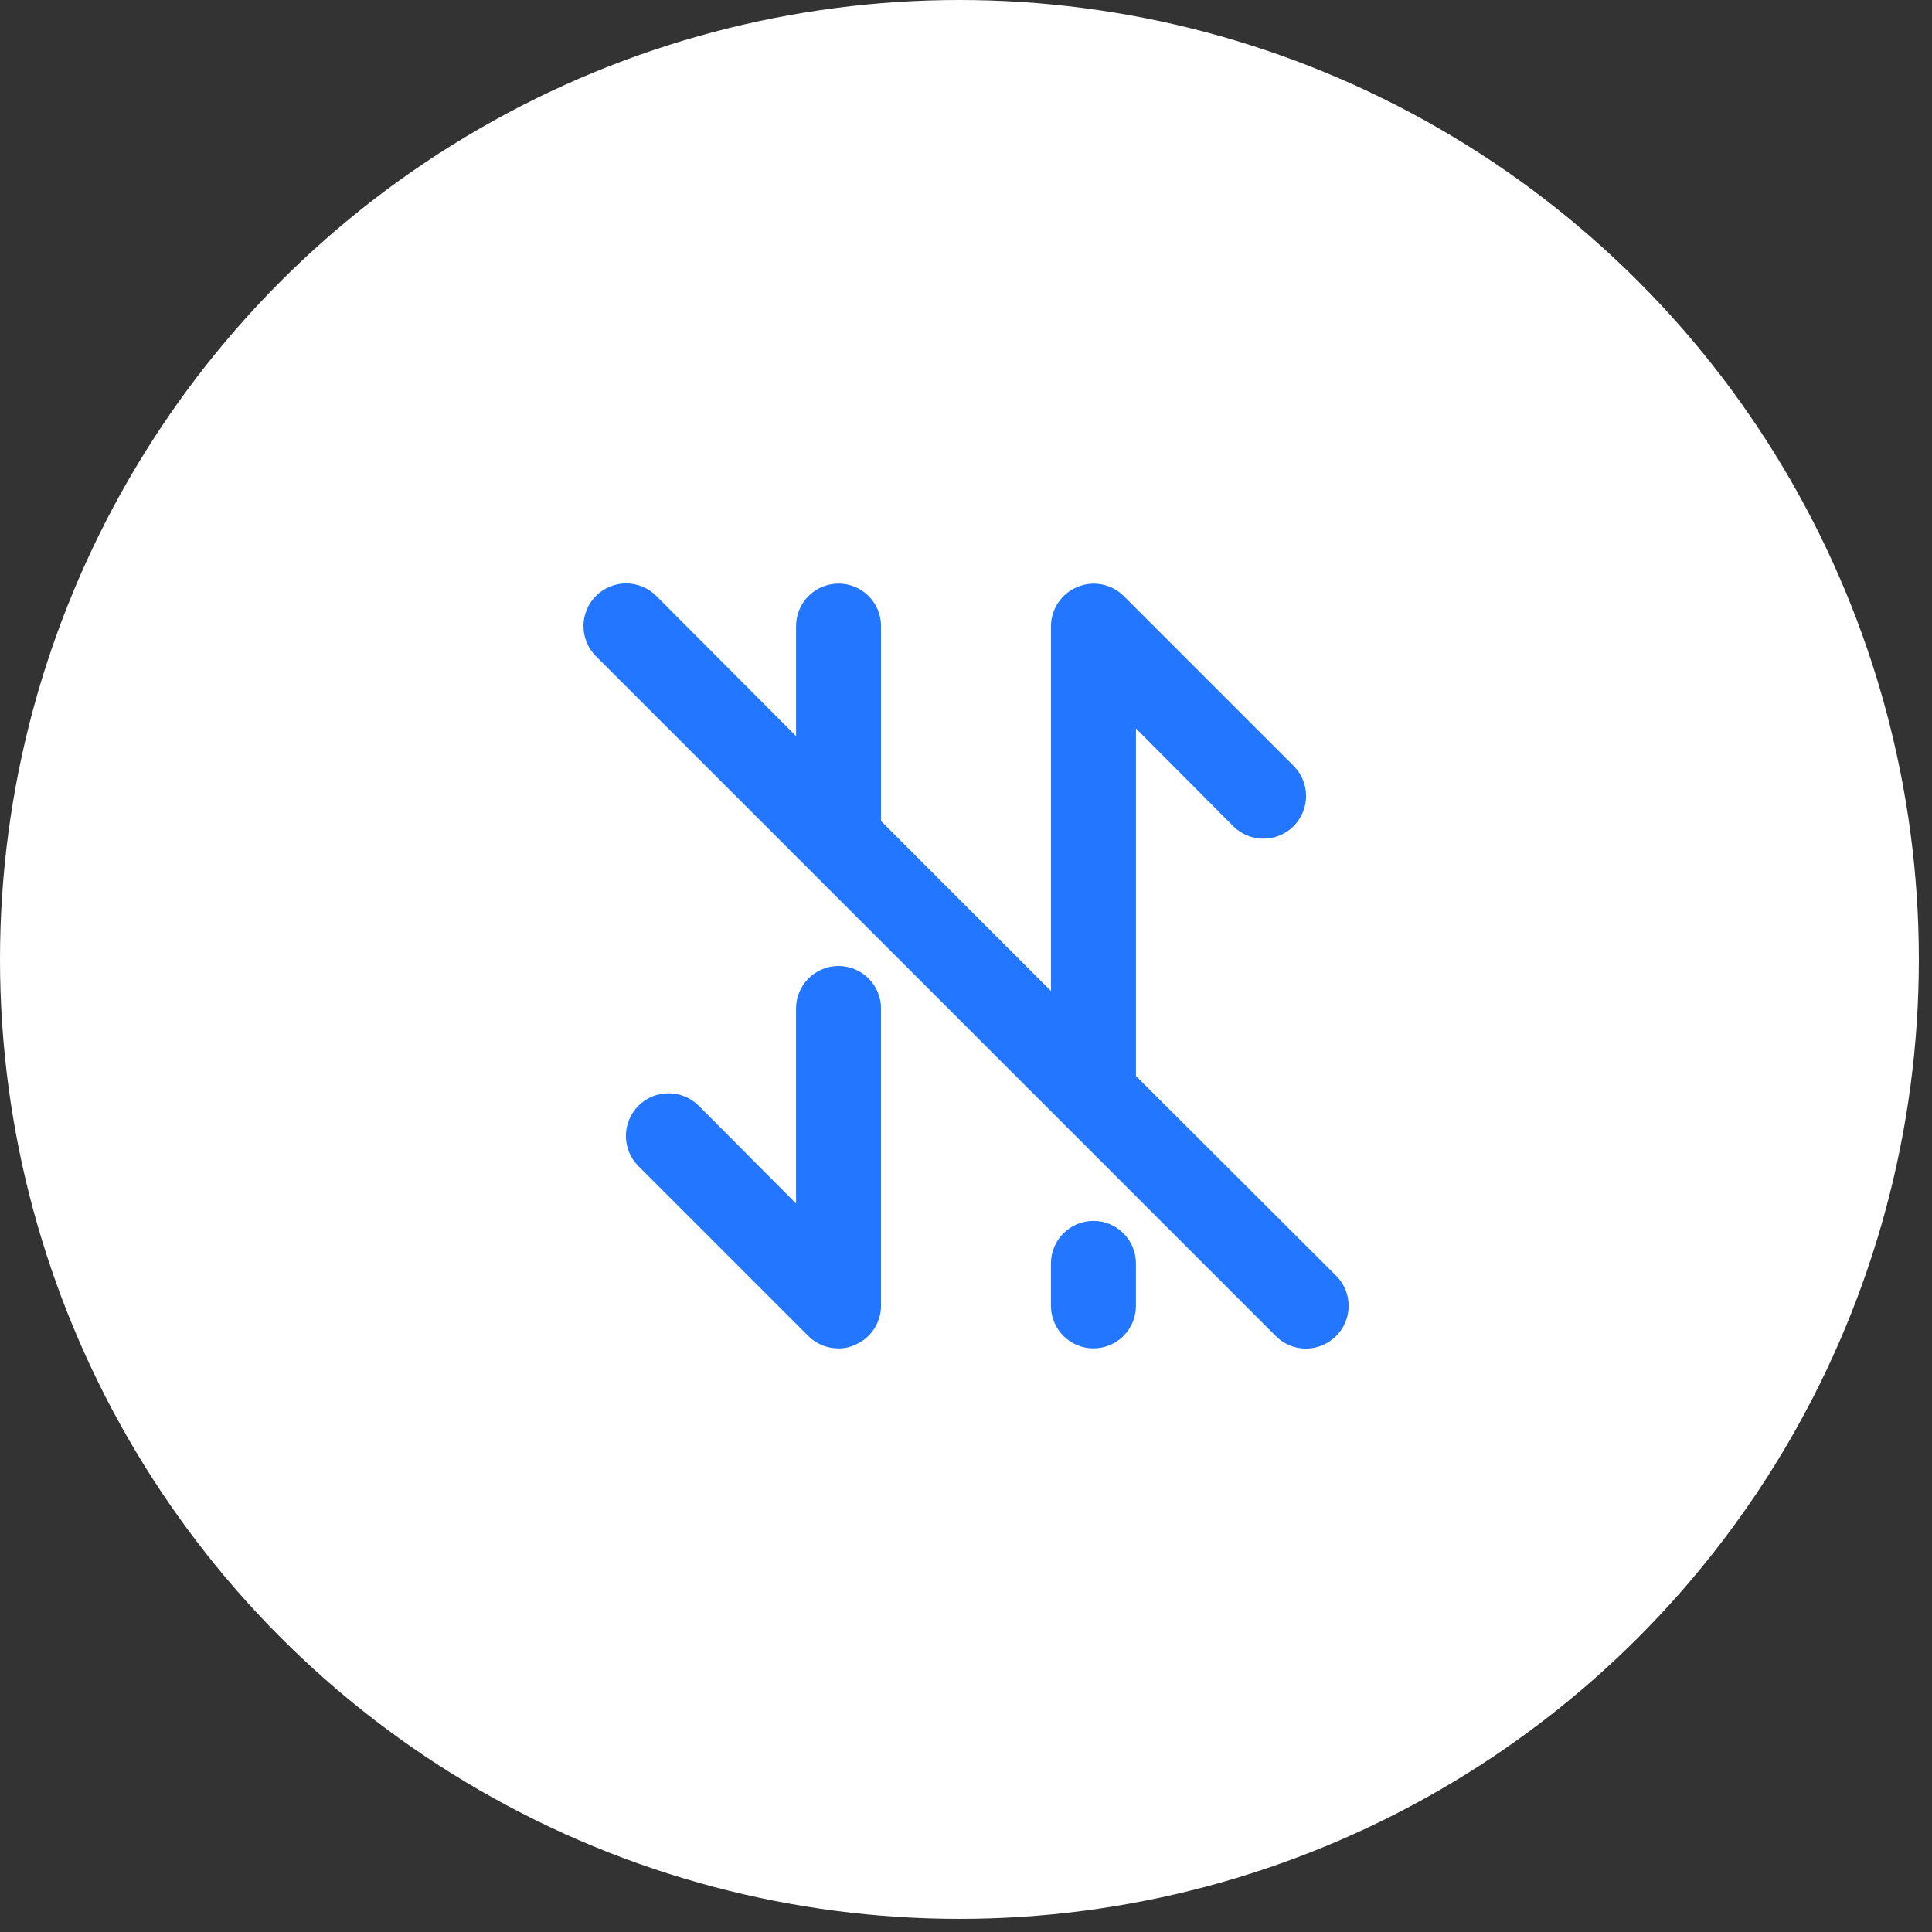 <svg width="72" height="72" viewBox="0 0 72 72" fill="none" xmlns="http://www.w3.org/2000/svg">
<rect x="0" y="0" width="72" height="72" fill="#333333" stroke="none"/>
<circle cx="35.755" cy="35.755" r="35.755" fill="white"/>
<path d="M29.666 37.583V44.851L26.04 41.209C25.892 41.062 25.717 40.944 25.524 40.864C25.331 40.785 25.125 40.743 24.916 40.743C24.707 40.743 24.5 40.785 24.308 40.864C24.115 40.944 23.939 41.062 23.792 41.209C23.644 41.357 23.527 41.532 23.447 41.725C23.367 41.918 23.326 42.125 23.326 42.333C23.326 42.755 23.494 43.159 23.792 43.458L30.125 49.791C30.273 49.938 30.449 50.054 30.642 50.133C30.834 50.211 31.041 50.251 31.249 50.25C31.457 50.255 31.663 50.212 31.851 50.123C32.14 50.005 32.388 49.803 32.562 49.544C32.737 49.284 32.831 48.979 32.833 48.667V37.583C32.833 37.163 32.666 36.761 32.369 36.464C32.072 36.167 31.669 36 31.249 36C30.829 36 30.427 36.167 30.13 36.464C29.833 36.761 29.666 37.163 29.666 37.583Z" fill="#2276FF"/>
<path d="M47.543 49.789C47.69 49.938 47.865 50.056 48.058 50.136C48.251 50.217 48.458 50.258 48.667 50.258C48.876 50.258 49.083 50.217 49.276 50.136C49.469 50.056 49.644 49.938 49.791 49.789C49.94 49.642 50.058 49.467 50.138 49.274C50.218 49.081 50.26 48.874 50.26 48.665C50.26 48.456 50.218 48.249 50.138 48.056C50.058 47.864 49.94 47.688 49.791 47.541L42.334 40.099V27.148L45.96 30.79C46.258 31.088 46.662 31.255 47.084 31.255C47.506 31.255 47.91 31.088 48.208 30.79C48.506 30.491 48.674 30.087 48.674 29.665C48.674 29.244 48.506 28.839 48.208 28.541L41.875 22.208C41.652 21.988 41.369 21.839 41.062 21.78C40.755 21.721 40.437 21.754 40.149 21.875C39.86 21.994 39.612 22.196 39.438 22.455C39.263 22.714 39.169 23.019 39.167 23.332V36.933L32.834 30.599V23.332C32.834 22.912 32.667 22.509 32.37 22.212C32.073 21.916 31.671 21.749 31.251 21.749C30.831 21.749 30.428 21.916 30.131 22.212C29.834 22.509 29.667 22.912 29.667 23.332V27.433L24.458 22.208C24.311 22.06 24.135 21.943 23.942 21.863C23.75 21.783 23.543 21.742 23.334 21.742C23.125 21.742 22.918 21.783 22.726 21.863C22.533 21.943 22.357 22.06 22.21 22.208C21.912 22.506 21.744 22.91 21.744 23.332C21.744 23.754 21.912 24.158 22.21 24.456L47.543 49.789Z" fill="#2276FF"/>
<path d="M39.166 47.083V48.667C39.166 49.087 39.333 49.489 39.63 49.786C39.927 50.083 40.329 50.25 40.749 50.25C41.169 50.25 41.572 50.083 41.869 49.786C42.166 49.489 42.333 49.087 42.333 48.667V47.083C42.333 46.663 42.166 46.261 41.869 45.964C41.572 45.667 41.169 45.5 40.749 45.5C40.329 45.5 39.927 45.667 39.63 45.964C39.333 46.261 39.166 46.663 39.166 47.083Z" fill="#2276FF"/>
</svg>
